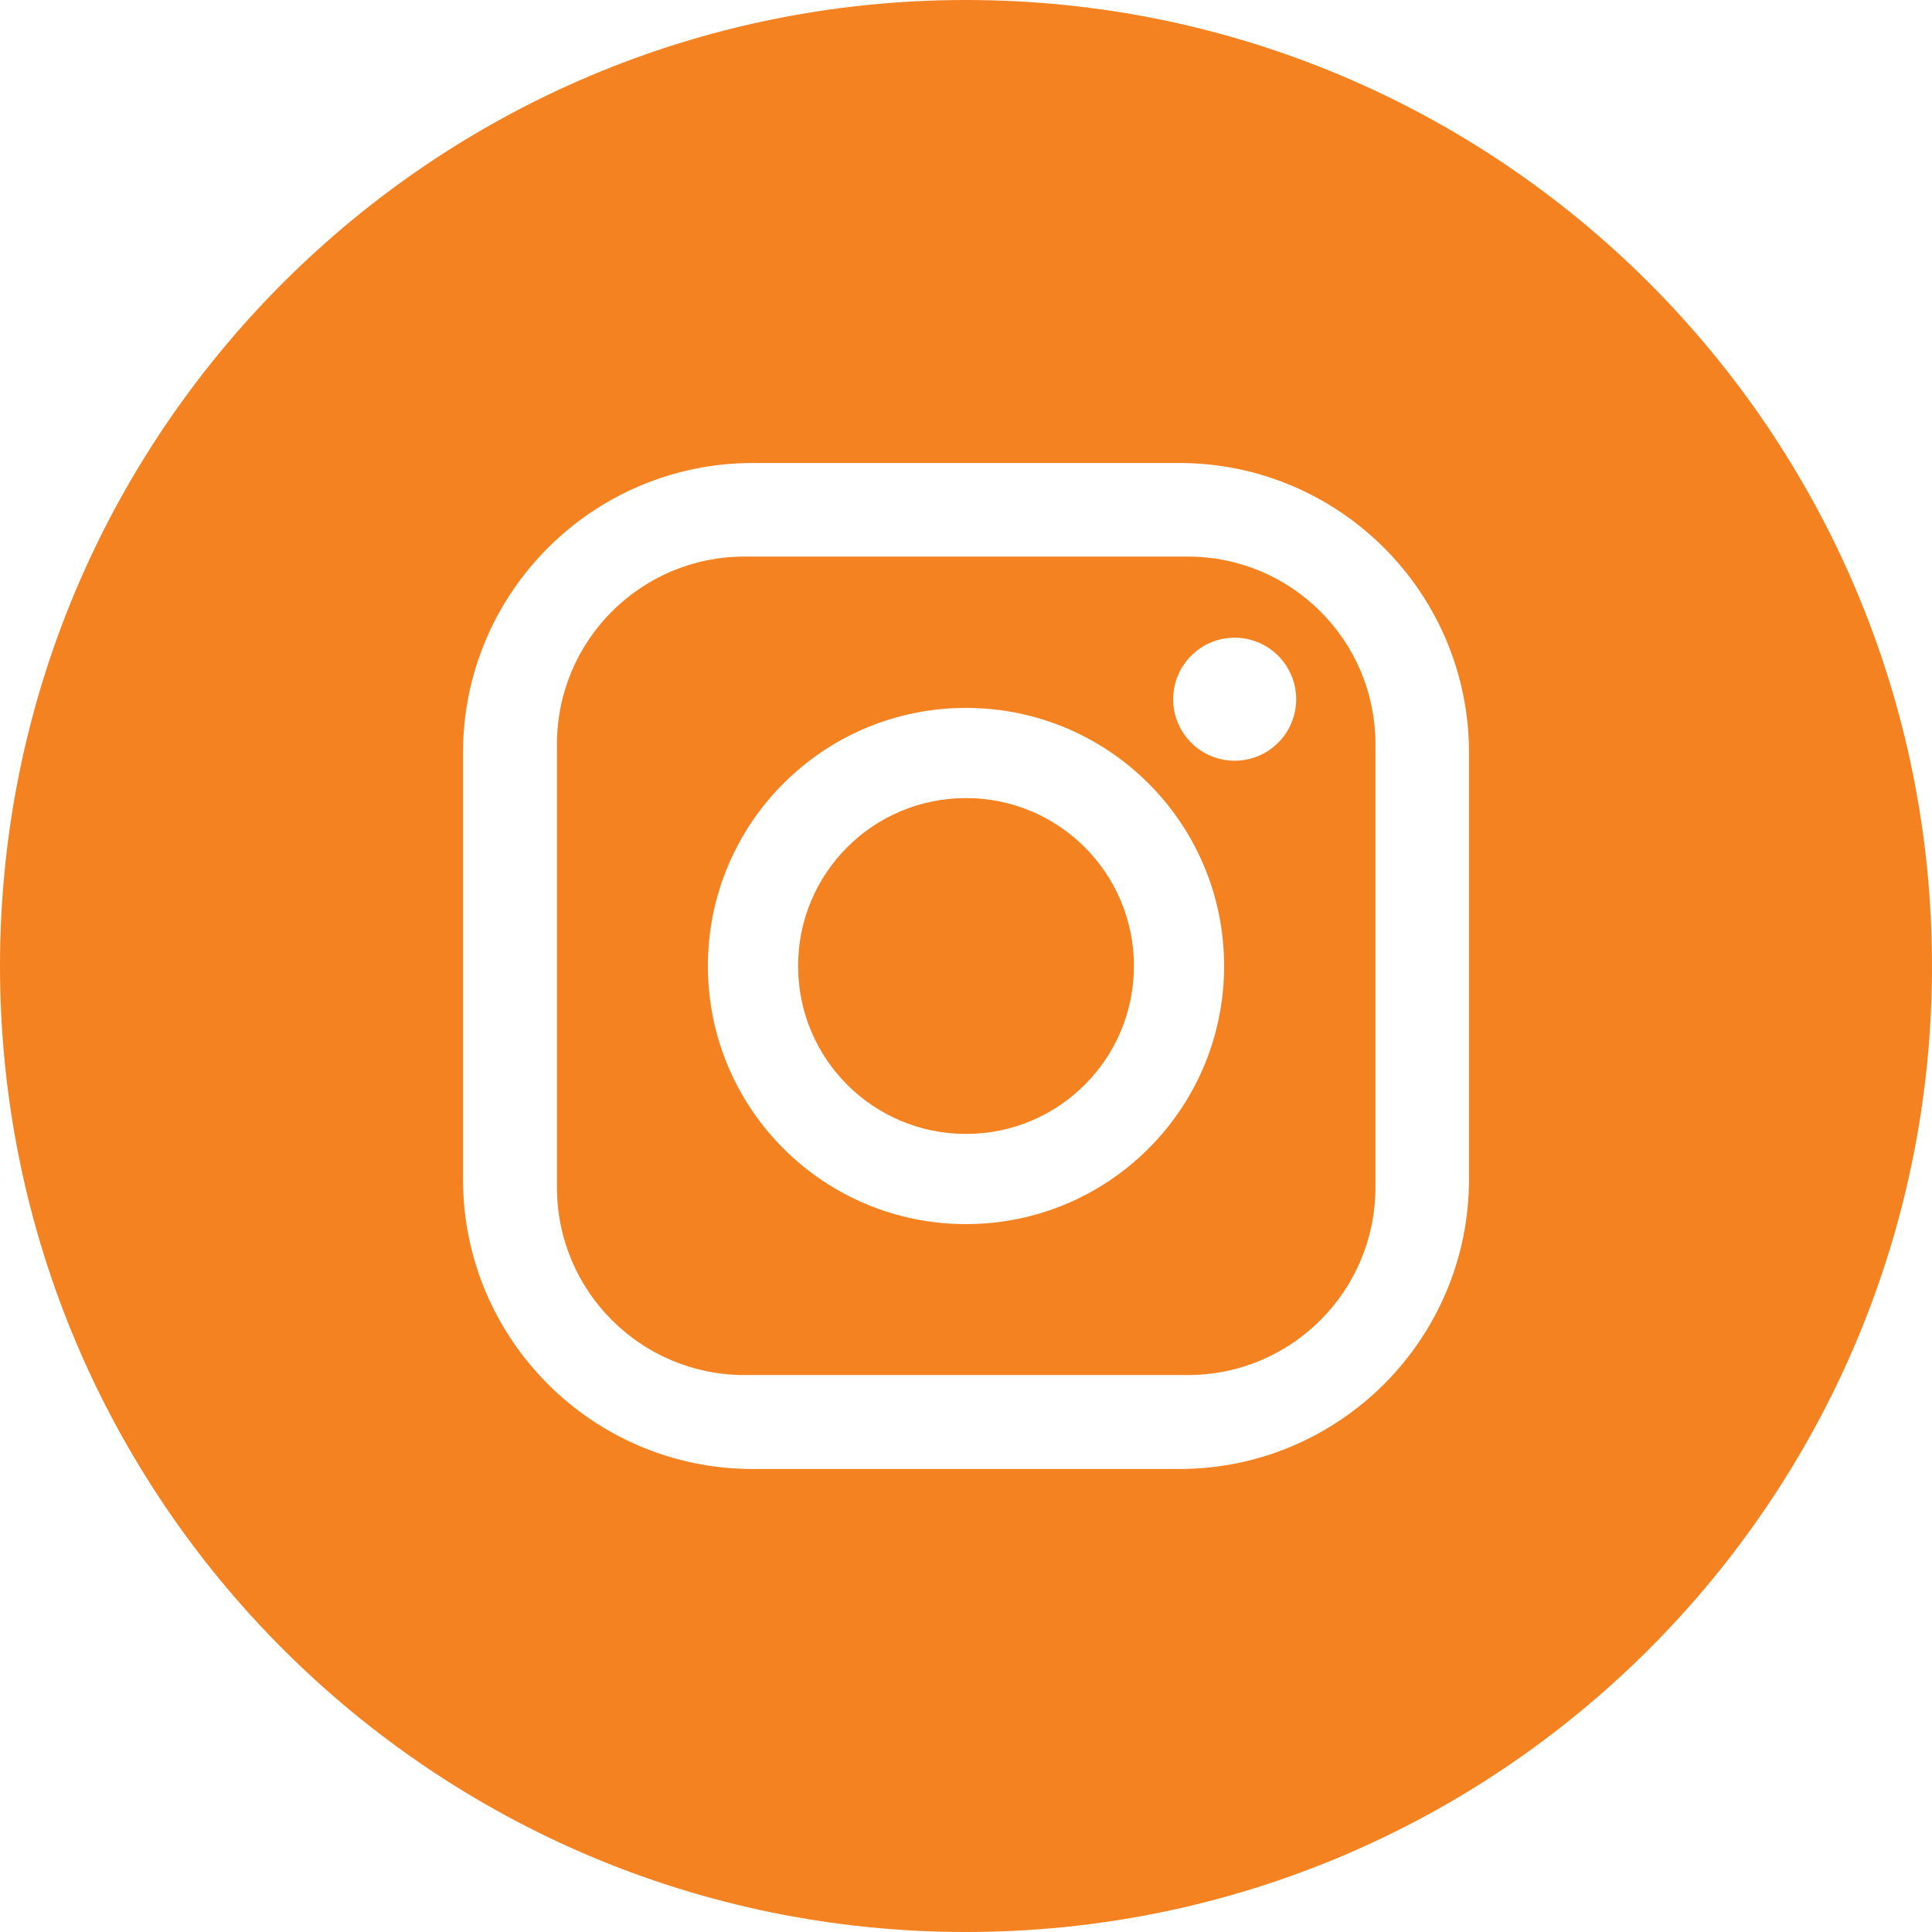 <?xml version="1.0" encoding="UTF-8"?>
<svg id="Layer_1" data-name="Layer 1" xmlns="http://www.w3.org/2000/svg" version="1.1" viewBox="0 0 512 512">
  <defs>
    <style>
      .cls-1 {
        fill: #f48221;
        stroke-width: 0px;
      }
    </style>
  </defs>
  <path class="cls-1" d="M314.8,147.5h-117.5c-27.5,0-49.7,22.3-49.7,49.7h0v117.5c0,27.5,22.3,49.7,49.7,49.7h117.5c27.5,0,49.7-22.3,49.7-49.7v-117.5c0-27.5-22.3-49.7-49.7-49.7h0ZM256,324.4c-37.8,0-68.4-30.6-68.4-68.4s30.6-68.4,68.4-68.4,68.4,30.6,68.4,68.4h0c0,37.8-30.6,68.4-68.4,68.4ZM327.2,201.6c-9,0-16.3-7.3-16.3-16.3,0-9,7.3-16.3,16.3-16.3,9,0,16.3,7.3,16.3,16.3h0c0,9-7.3,16.3-16.3,16.3Z"/>
  <path class="cls-1" d="M256,211.5c-24.6,0-44.5,19.9-44.5,44.5,0,24.6,19.9,44.5,44.5,44.5,24.6,0,44.5-19.9,44.5-44.5h0c0-24.6-19.9-44.5-44.5-44.5Z"/>
  <path class="cls-1" d="M256,0C114.6,0,0,114.6,0,256s114.6,256,256,256,256-114.6,256-256S397.4,0,256,0ZM389.3,312.5c0,42.4-34.4,76.8-76.8,76.8h-113c-42.4,0-76.8-34.4-76.8-76.8v-113c0-42.4,34.4-76.8,76.8-76.8h113c42.4,0,76.8,34.4,76.8,76.8v113Z"/>
</svg>